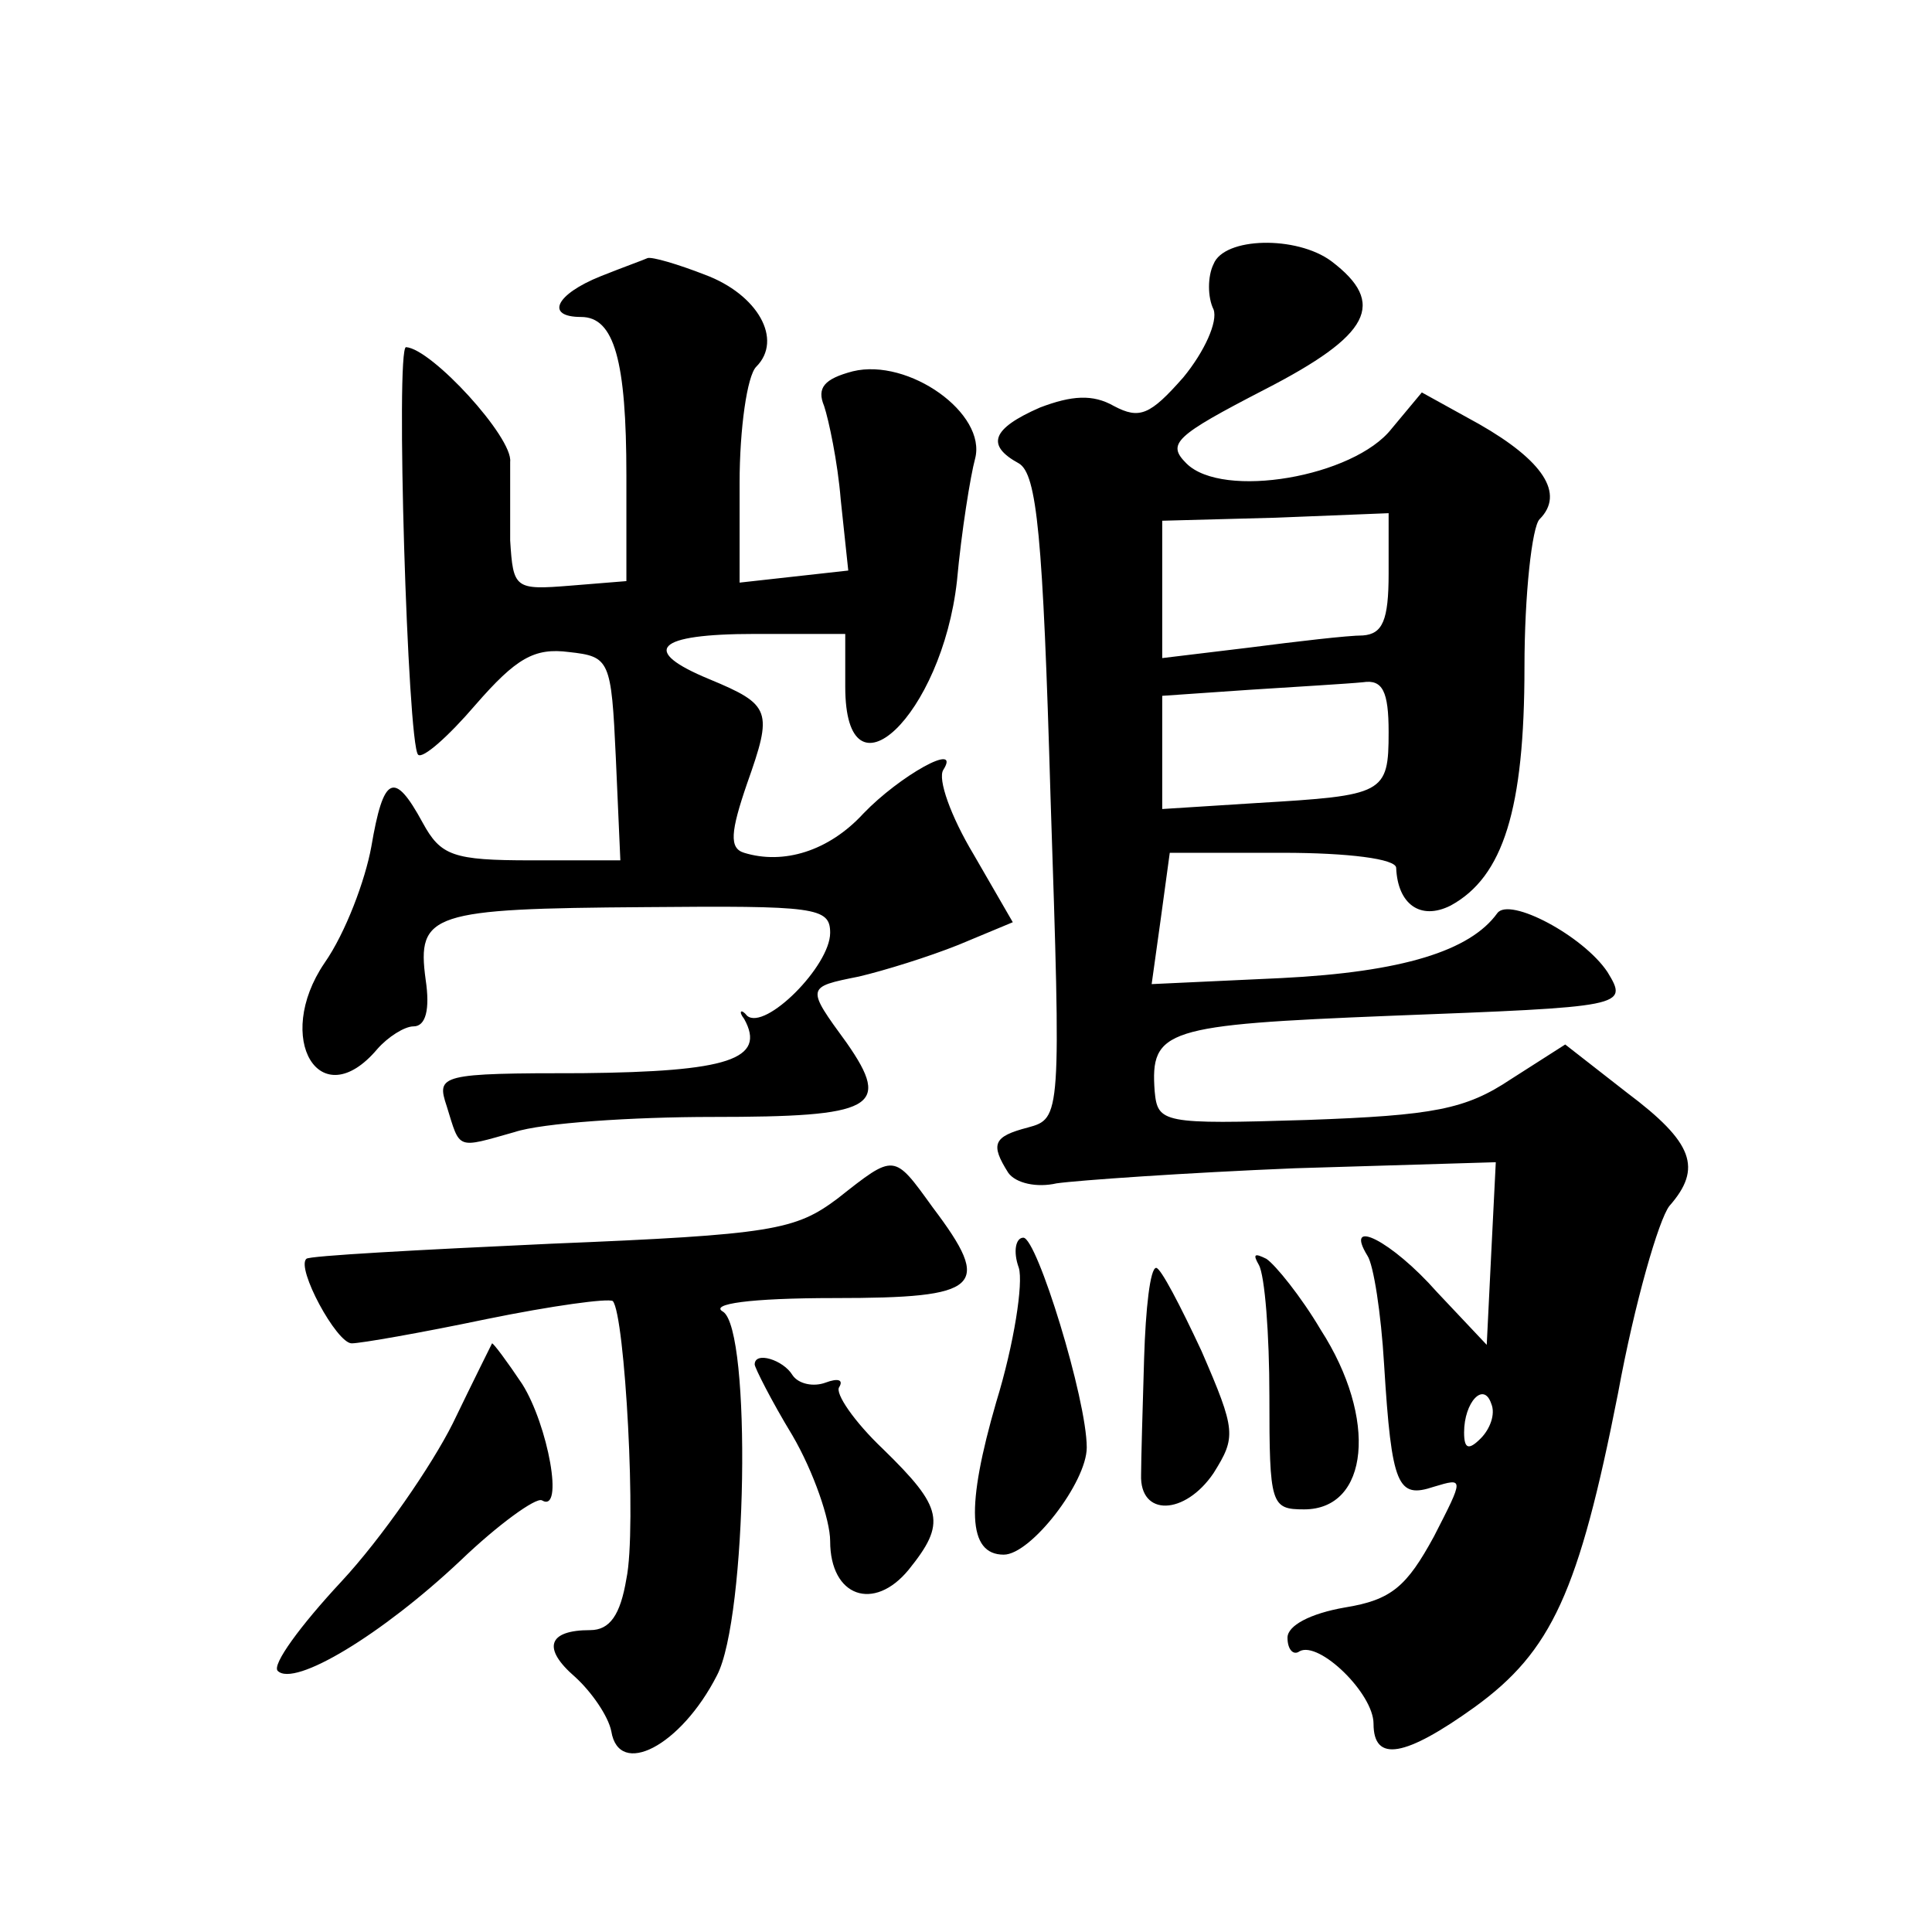 <?xml version="1.0" standalone="no"?>
<!DOCTYPE svg PUBLIC "-//W3C//DTD SVG 20010904//EN"
 "http://www.w3.org/TR/2001/REC-SVG-20010904/DTD/svg10.dtd">
<svg version="1.0" xmlns="http://www.w3.org/2000/svg"
 width="128pt" height="128pt" viewBox="0 0 128 128"
 preserveAspectRatio="xMidYMid meet">
<g transform="translate(0,128) scale(0.1,-0.1)"
fill="#0" stroke="none">
<path d="M804 1105 c-4 -8 -4 -22 0 -30 3 -8 -6 -28 -20 -45 -22 -25 -29 -28 -46
-19 -14 8 -28 7 -49 -1 -32 -14 -36 -25 -14 -37 12 -7 16 -48 21 -221 7 -212 7
-213 -15 -219 -23 -6 -25 -11 -13 -30 5 -7 19 -10 32 -7 14 2 85 7 158 10 l133
4 -3 -60 -3 -61 -33 35 c-30 34 -62 50 -46 24 4 -6 9 -38 11 -72 5 -81 9 -89 33
-81 20 6 20 6 0 -33 -18 -33 -28 -42 -59 -47 -23 -4 -38 -12 -38 -20 0 -8 4 -12
8 -9 13 7 49 -28 49 -48 0 -26 21 -22 67 11 51 37 69 76 95 208 11 60 27 115 34
124 22 25 16 42 -28 75 l-41 32 -36 -23 c-30 -20 -51 -24 -135 -27 -96 -3 -99 -2
-101 19 -3 41 7 44 156 50 156 6 158 6 144 29 -16 24 -65 50 -73 39 -18 -25 -63
-39 -143 -43 l-86 -4 6 43 6 44 75 0 c43 0 75 -4 75 -10 1 -24 16 -35 36 -25 35
19 49 64 49 158 0 48 5 93 10 98 17 17 2 39 -40 63 l-38 21 -20 -24 c-25 -32 -112
-47 -136 -23 -13 13 -8 18 52 49 70 36 81 57 44 85 -23 17 -71 16 -78 -2z m116
-205 c0 -31 -4 -40 -17 -41 -10 0 -44 -4 -75 -8 l-58 -7 0 45 0 46 75 2 75 3 0
-40z m0 -105 c0 -41 -3 -42 -87 -47 l-63 -4 0 37 0 38 58 4 c31 2 65 4 75 5 13
2 17 -6 17 -33z m61 -468 c-8 -8 -11 -7 -11 4 0 20 13 34 18 19 3 -7 -1 -17 -7
-23z M398 1097 c-30 -12 -37 -27 -13 -27 22 0 30 -29 30 -105 l0 -70 -37 -3 c-37
-3 -38 -2 -40 30 0 18 0 41 0 52 2 16 -52 75 -69 76 -7 0 1 -263 8 -270 3 -3 20
12 38 33 27 31 39 38 62 35 27 -3 28 -5 31 -70 l3 -68 -59 0 c-52 0 -60 3 -72 25
-19 35 -26 31 -34 -16 -4 -22 -17 -57 -31 -77 -34 -50 -3 -102 35 -57 7 8 18 15
24 15 8 0 11 11 8 31 -6 44 4 47 145 48 113 1 123 0 123 -17 0 -22 -43 -65 -55
-55 -4 5 -6 3 -2 -2 15 -27 -11 -35 -107 -36 -95 0 -97 -1 -90 -22 9 -29 6 -28
45 -17 18 6 78 10 131 10 107 0 119 6 89 49 -27 37 -27 37 8 44 17 4 46 13 66 21
l36 15 -26 45 c-15 25 -24 50 -20 56 12 19 -29 -4 -53 -29 -23 -25 -53 -34 -79
-26 -10 3 -9 14 2 46 17 48 16 52 -25 69 -46 19 -36 30 30 30 l60 0 0 -35 c0 -80
64 -19 74 70 3 33 9 70 12 81 8 30 -44 67 -81 58 -19 -5 -24 -11 -19 -23 3 -9 9
-37 11 -62 l5 -47 -36 -4 -36 -4 0 66 c0 36 5 71 11 77 18 18 1 48 -34 61 -18 7
-35 12 -38 11 -2 -1 -16 -6 -31 -12z M555 486 c-28 -21 -43 -24 -190 -30 -87 -4
-161 -8 -162 -10 -7 -6 20 -56 30 -56 6 0 46 7 89 16 44 9 81 14 84 12 8 -9 16
-151 9 -184 -4 -24 -11 -34 -24 -34 -28 0 -32 -12 -10 -31 11 -10 22 -26 24 -36
5 -31 46 -10 70 37 20 38 23 229 4 241 -9 5 17 9 74 9 97 0 105 7 65 60 -26 36
-25 36 -63 6z M675 440 c3 -10 -3 -50 -15 -89 -20 -69 -19 -101 5 -101 18 0 55
48 55 71 0 32 -33 139 -42 139 -5 0 -7 -9 -3 -20z M834 442 c4 -7 7 -46 7 -87 0
-72 1 -75 23 -75 43 0 49 60 11 119 -13 22 -30 43 -36 47 -8 4 -9 3 -5 -4z M758
380 c-1 -33 -2 -68 -2 -77 -1 -28 29 -27 48 1 15 24 15 28 -8 81 -14 30 -27 55
-30 55 -4 0 -7 -27 -8 -60z M300 337 c-14 -28 -47 -76 -74 -105 -27 -29 -46 -55
-42 -59 11 -11 69 24 121 73 25 24 50 42 54 40 15 -9 4 50 -13 77 -10 15 -19 27
-20 27 0 0 -12 -24 -26 -53z M500 376 c0 -2 11 -24 25 -47 14 -24 25 -56 25 -70
0 -37 29 -47 52 -19 25 31 23 41 -17 80 -19 18 -32 37 -29 41 3 5 -1 6 -9 3 -8
-3 -18 -1 -22 5 -6 10 -25 16 -25 7z"/>
</g>
</svg>
